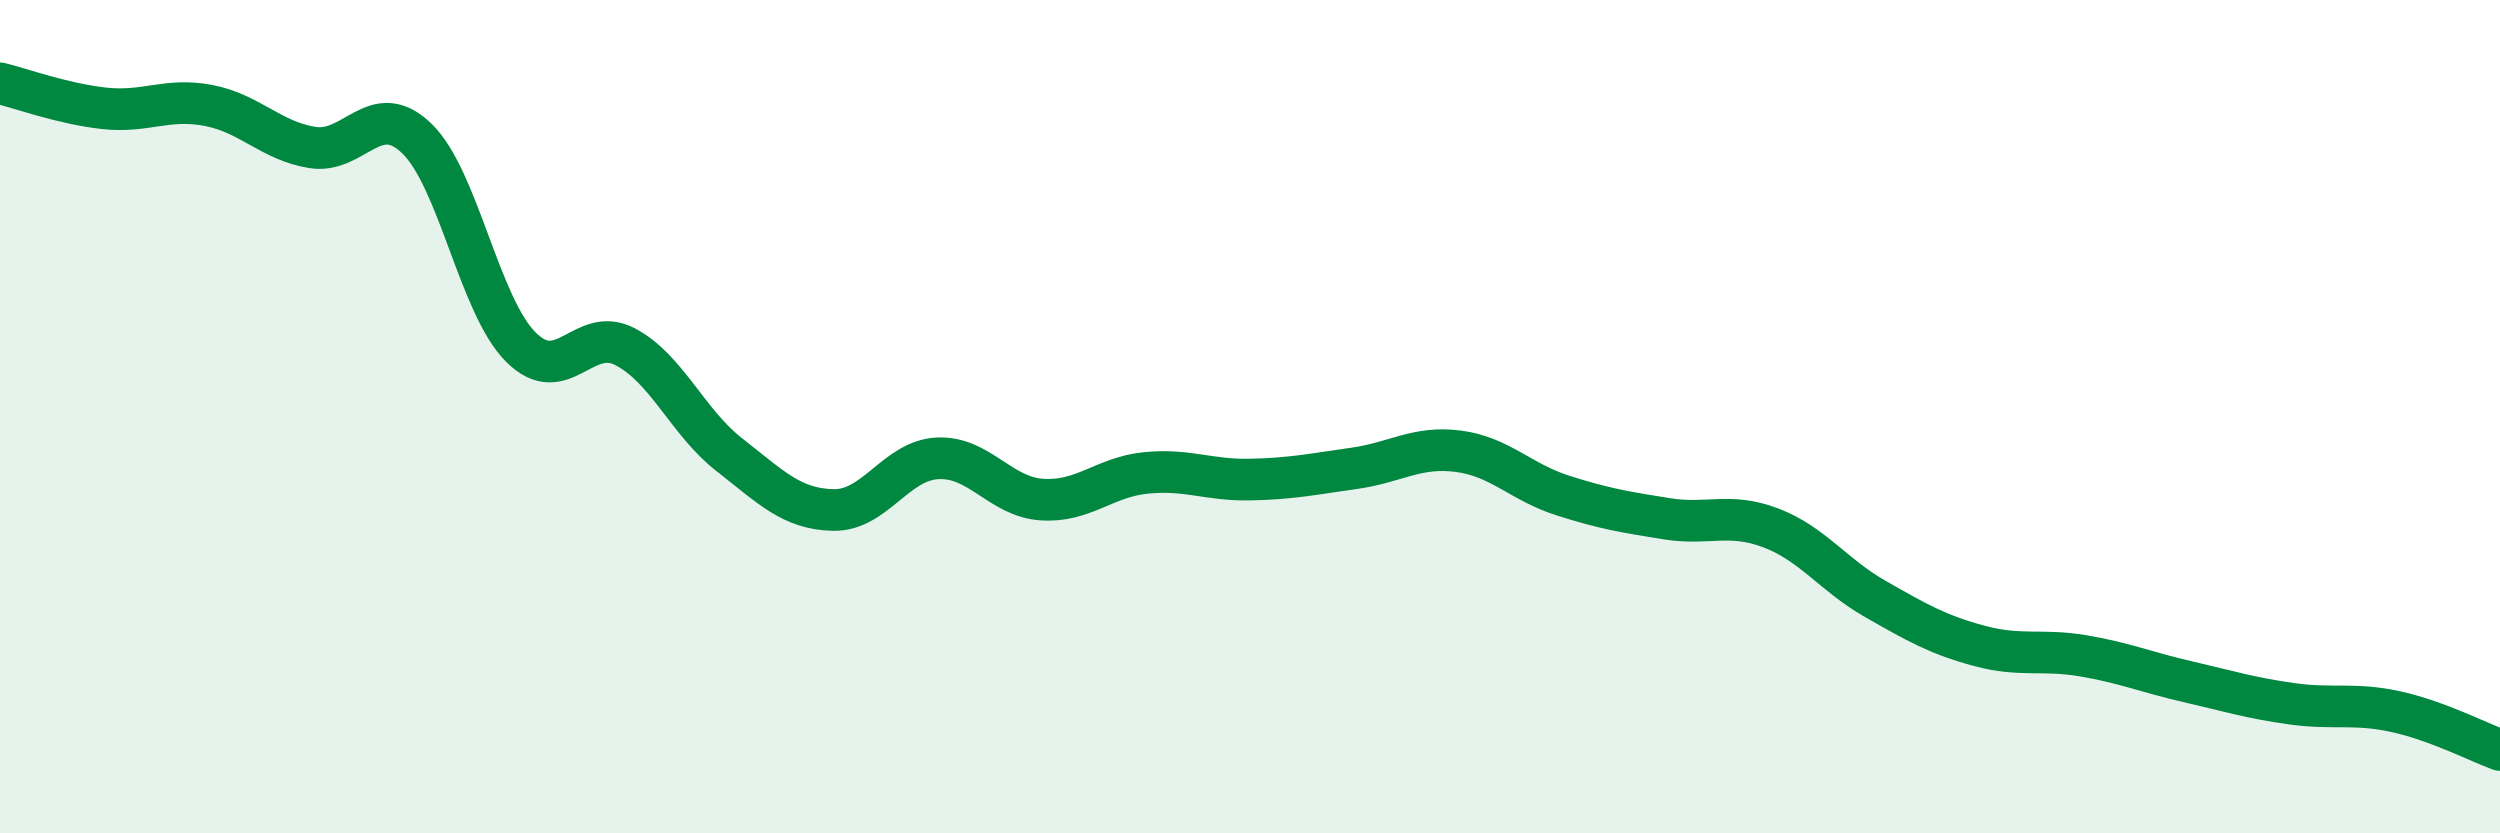 
    <svg width="60" height="20" viewBox="0 0 60 20" xmlns="http://www.w3.org/2000/svg">
      <path
        d="M 0,2 C 0.5,2.12 1.5,2.49 2.5,2.6 C 3.5,2.71 4,2.34 5,2.53 C 6,2.72 6.5,3.38 7.5,3.54 C 8.5,3.7 9,2.36 10,3.32 C 11,4.28 11.5,7.33 12.5,8.33 C 13.5,9.33 14,7.8 15,8.32 C 16,8.84 16.5,10.13 17.5,10.91 C 18.5,11.69 19,12.22 20,12.24 C 21,12.26 21.5,11.05 22.5,11 C 23.5,10.95 24,11.92 25,11.99 C 26,12.06 26.5,11.45 27.5,11.35 C 28.5,11.25 29,11.53 30,11.51 C 31,11.49 31.5,11.38 32.5,11.24 C 33.5,11.1 34,10.7 35,10.83 C 36,10.96 36.5,11.57 37.5,11.89 C 38.5,12.21 39,12.29 40,12.45 C 41,12.61 41.5,12.29 42.5,12.67 C 43.5,13.05 44,13.8 45,14.37 C 46,14.94 46.5,15.23 47.5,15.5 C 48.5,15.77 49,15.57 50,15.74 C 51,15.91 51.5,16.13 52.5,16.36 C 53.5,16.59 54,16.75 55,16.89 C 56,17.03 56.5,16.86 57.5,17.08 C 58.5,17.3 59.5,17.82 60,18L60 20L0 20Z"
        fill="#008740"
        opacity="0.1"
        stroke-linecap="round"
        stroke-linejoin="round"
      />
      <path
        d="M 0,2 C 0.5,2.12 1.5,2.49 2.5,2.6 C 3.5,2.71 4,2.34 5,2.53 C 6,2.72 6.5,3.38 7.5,3.54 C 8.5,3.7 9,2.36 10,3.32 C 11,4.28 11.5,7.33 12.5,8.33 C 13.5,9.33 14,7.8 15,8.32 C 16,8.84 16.5,10.13 17.5,10.91 C 18.5,11.69 19,12.22 20,12.24 C 21,12.26 21.5,11.05 22.5,11 C 23.5,10.95 24,11.92 25,11.99 C 26,12.06 26.5,11.45 27.5,11.35 C 28.5,11.25 29,11.53 30,11.51 C 31,11.49 31.5,11.38 32.5,11.24 C 33.5,11.1 34,10.7 35,10.83 C 36,10.96 36.5,11.57 37.5,11.89 C 38.5,12.21 39,12.29 40,12.45 C 41,12.61 41.5,12.29 42.5,12.67 C 43.5,13.05 44,13.8 45,14.37 C 46,14.94 46.5,15.23 47.5,15.5 C 48.5,15.77 49,15.57 50,15.74 C 51,15.91 51.5,16.13 52.5,16.36 C 53.5,16.59 54,16.75 55,16.89 C 56,17.03 56.5,16.86 57.5,17.08 C 58.5,17.3 59.5,17.82 60,18"
        stroke="#008740"
        stroke-width="1"
        fill="none"
        stroke-linecap="round"
        stroke-linejoin="round"
      />
    </svg>
  